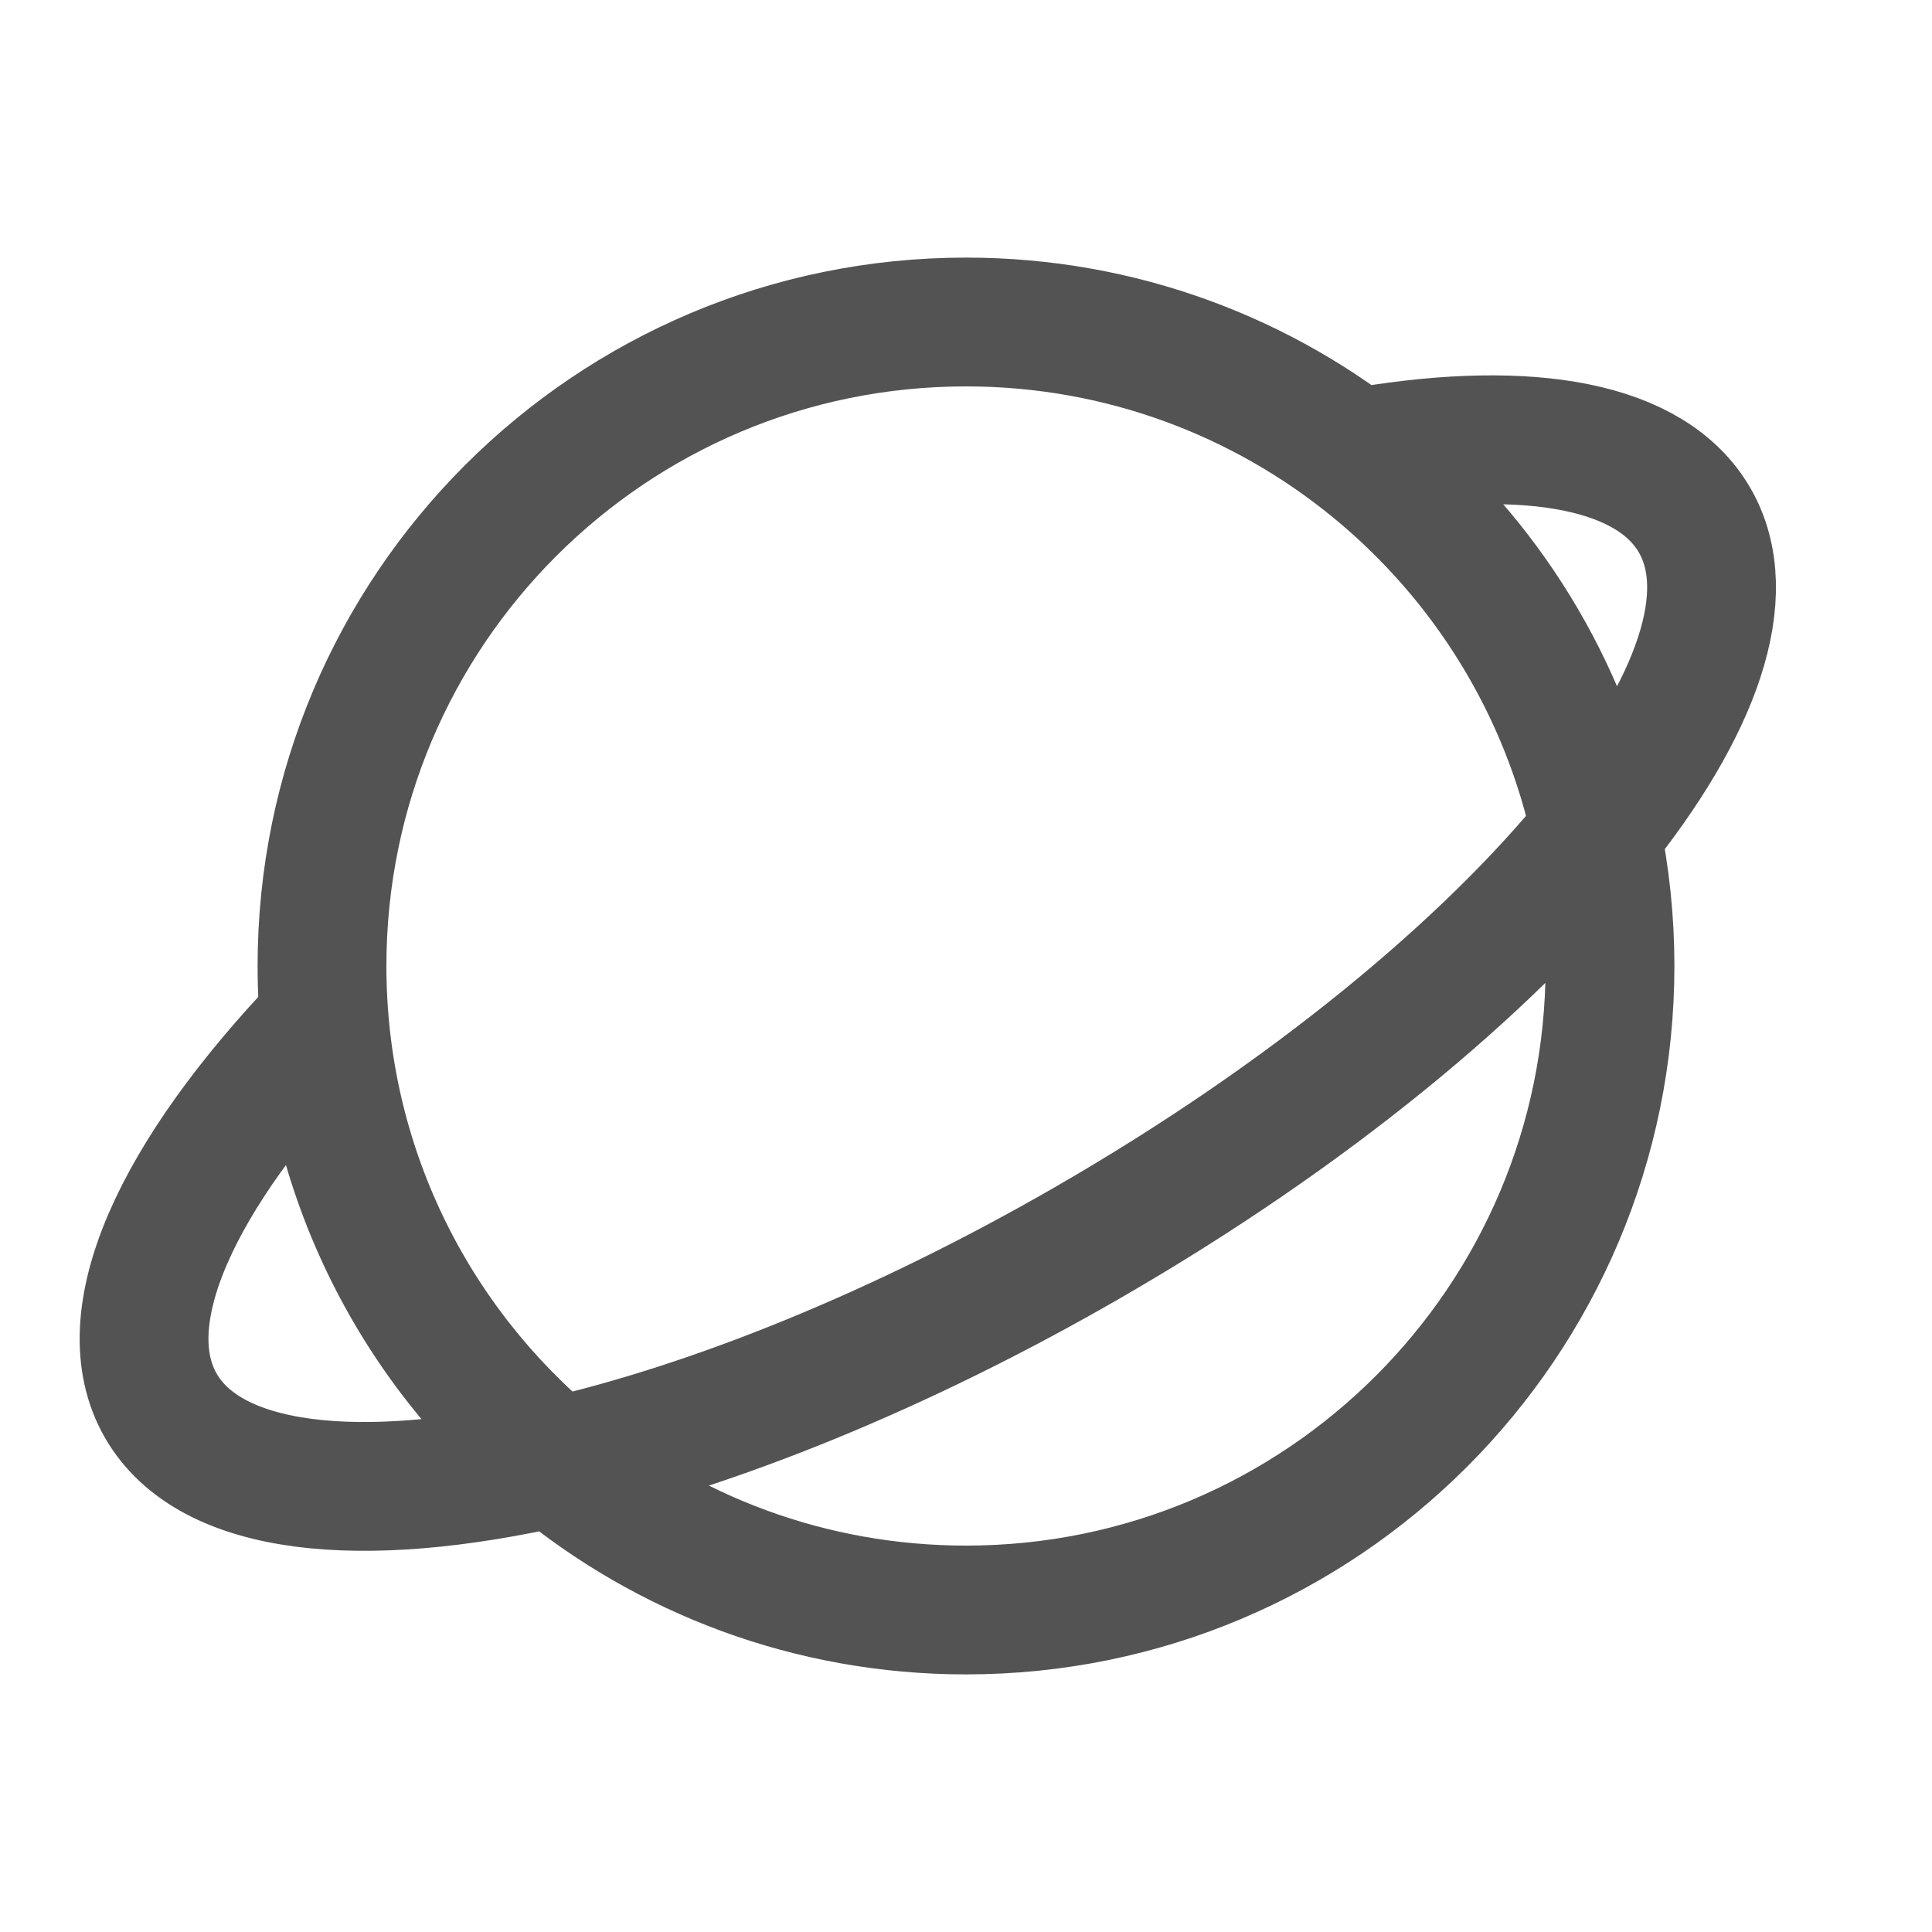 <svg width="30" height="30" viewBox="0 0 30 30" fill="none" xmlns="http://www.w3.org/2000/svg">
<path d="M8.622 22.702C10.353 24.137 12.576 25 15 25C20.523 25 25 20.523 25 15C25 14.289 24.926 13.595 24.785 12.925M8.622 22.702C6.409 20.868 5 18.099 5 15C5 9.477 9.477 5 15 5C19.811 5 23.829 8.398 24.785 12.925M8.622 22.702C11.066 22.143 13.974 20.979 16.907 19.285C20.32 17.315 23.096 15.016 24.785 12.925M8.622 22.702C5.585 23.396 3.264 23.155 2.499 21.831C1.711 20.466 2.745 18.246 5 15.886M24.785 12.925C26.349 10.988 26.979 9.23 26.315 8.08C25.642 6.913 23.762 6.587 21.249 6.999" stroke="#535353" stroke-width="2" stroke-linecap="round" stroke-linejoin="round"/>
</svg>
